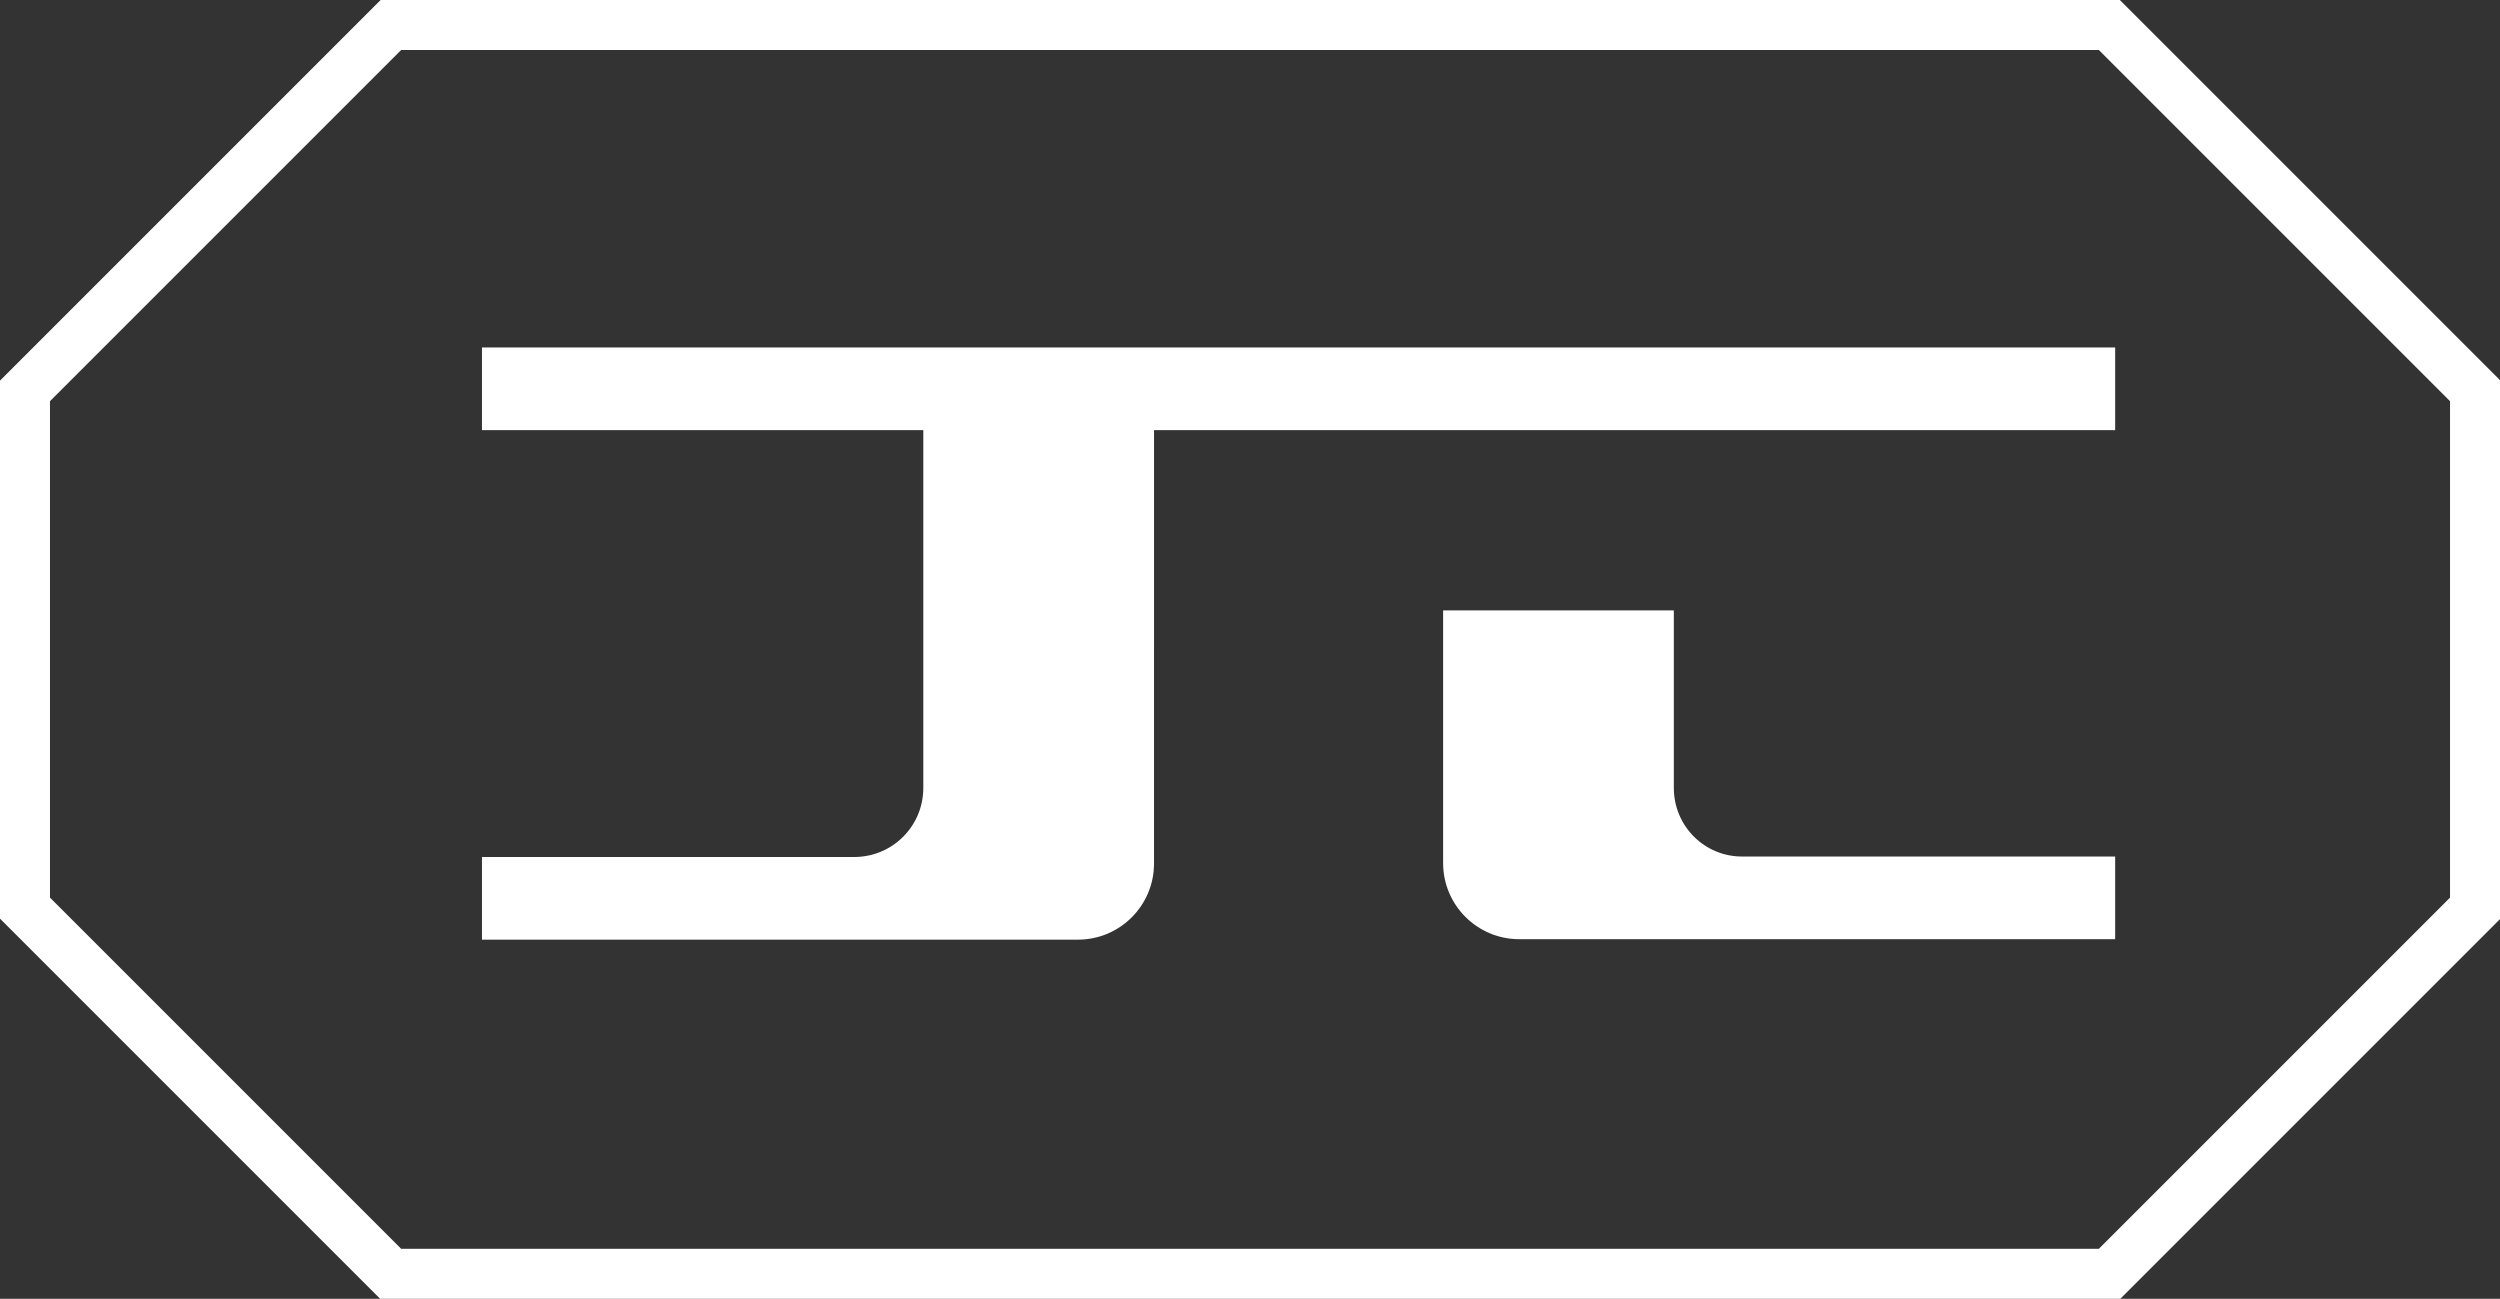 <?xml version="1.0" encoding="utf-8"?>
<!-- Generator: Adobe Illustrator 24.1.0, SVG Export Plug-In . SVG Version: 6.00 Build 0)  -->
<svg version="1.0" xmlns="http://www.w3.org/2000/svg" xmlns:xlink="http://www.w3.org/1999/xlink" x="0px" y="0px"
	 viewBox="0 0 53.53 27.81" style="enable-background:new 0 0 53.53 27.81;" xml:space="preserve">
<rect x="0" y="0" width="53.53" height="27.81" fill="#333333" stroke="none"/>
<style type="text/css">
	.st0{fill:#F7F8F8;}
	.st1{fill:#FFFFFF;}
	.st2{fill:none;stroke:#DCDDDD;stroke-width:0.5;stroke-miterlimit:10;}
	.st3{fill:url(#SVGID_1_);}
	.st4{fill:url(#SVGID_2_);}
	.st5{fill:none;stroke:#B5B5B6;stroke-width:0.25;stroke-miterlimit:10;}
	.st6{fill:none;stroke:#9E9F9F;stroke-width:0.5;stroke-miterlimit:10;}
	.st7{fill:none;stroke:#9FA0A0;stroke-miterlimit:10;}
	.st8{fill:none;stroke:#FFFFFF;stroke-width:0.793;stroke-miterlimit:10;}
	.st9{fill:none;stroke:#FFFFFF;stroke-width:0.876;stroke-miterlimit:10;}
	.st10{opacity:0.2;fill:none;stroke:#FFFFFF;stroke-miterlimit:10;}
	.st11{fill:none;stroke:#FFFFFF;stroke-width:0.3;stroke-miterlimit:10;}
	.st12{fill:none;stroke:#F5A21B;stroke-miterlimit:10;}
	.st13{fill:none;stroke:#000000;stroke-width:0.5;stroke-miterlimit:10;}
	.st14{fill:none;stroke:#000000;stroke-width:0.7;stroke-miterlimit:10;}
	.st15{fill:none;stroke:#FFFFFF;stroke-width:2;stroke-miterlimit:10;}
	.st16{fill:#00239C;}
	.st17{fill:none;stroke:#FFFFFF;stroke-width:0.5;stroke-miterlimit:10;}
	.st18{fill:none;stroke:#FFFFFF;stroke-miterlimit:10;}
	.st19{fill:#F5A21B;}
	.st20{fill:#EEEEEE;}
	.st21{fill:none;stroke:#000000;stroke-miterlimit:10;}
	.st22{fill:none;}
</style>
<g id="圖層_2">
</g>
<g id="圖層_1">
	<g>
		<path class="st1" d="M35.84,16.87v-3.8H30.9v5.41c0,0.9,0.73,1.63,1.63,1.63h12.76v-1.77h-7.97
			C36.5,18.35,35.84,17.69,35.84,16.87z"/>
		<path class="st1" d="M8.15,0L0,8.15v11.52l8.15,8.15h37.24l8.15-8.15V8.15L45.39,0H8.15z M52.46,19.22l-7.52,7.52H8.59l-7.52-7.52
			V8.59l7.52-7.52h36.35l7.52,7.52V19.22z"/>
		<path class="st1" d="M10.32,9.21h9.45v7.66c0,0.82-0.66,1.48-1.48,1.48h-7.97v1.77h12.76c0.9,0,1.63-0.73,1.63-1.63V9.21h20.58
			V7.44H10.32V9.21z"/>
	</g>
</g>
</svg>
